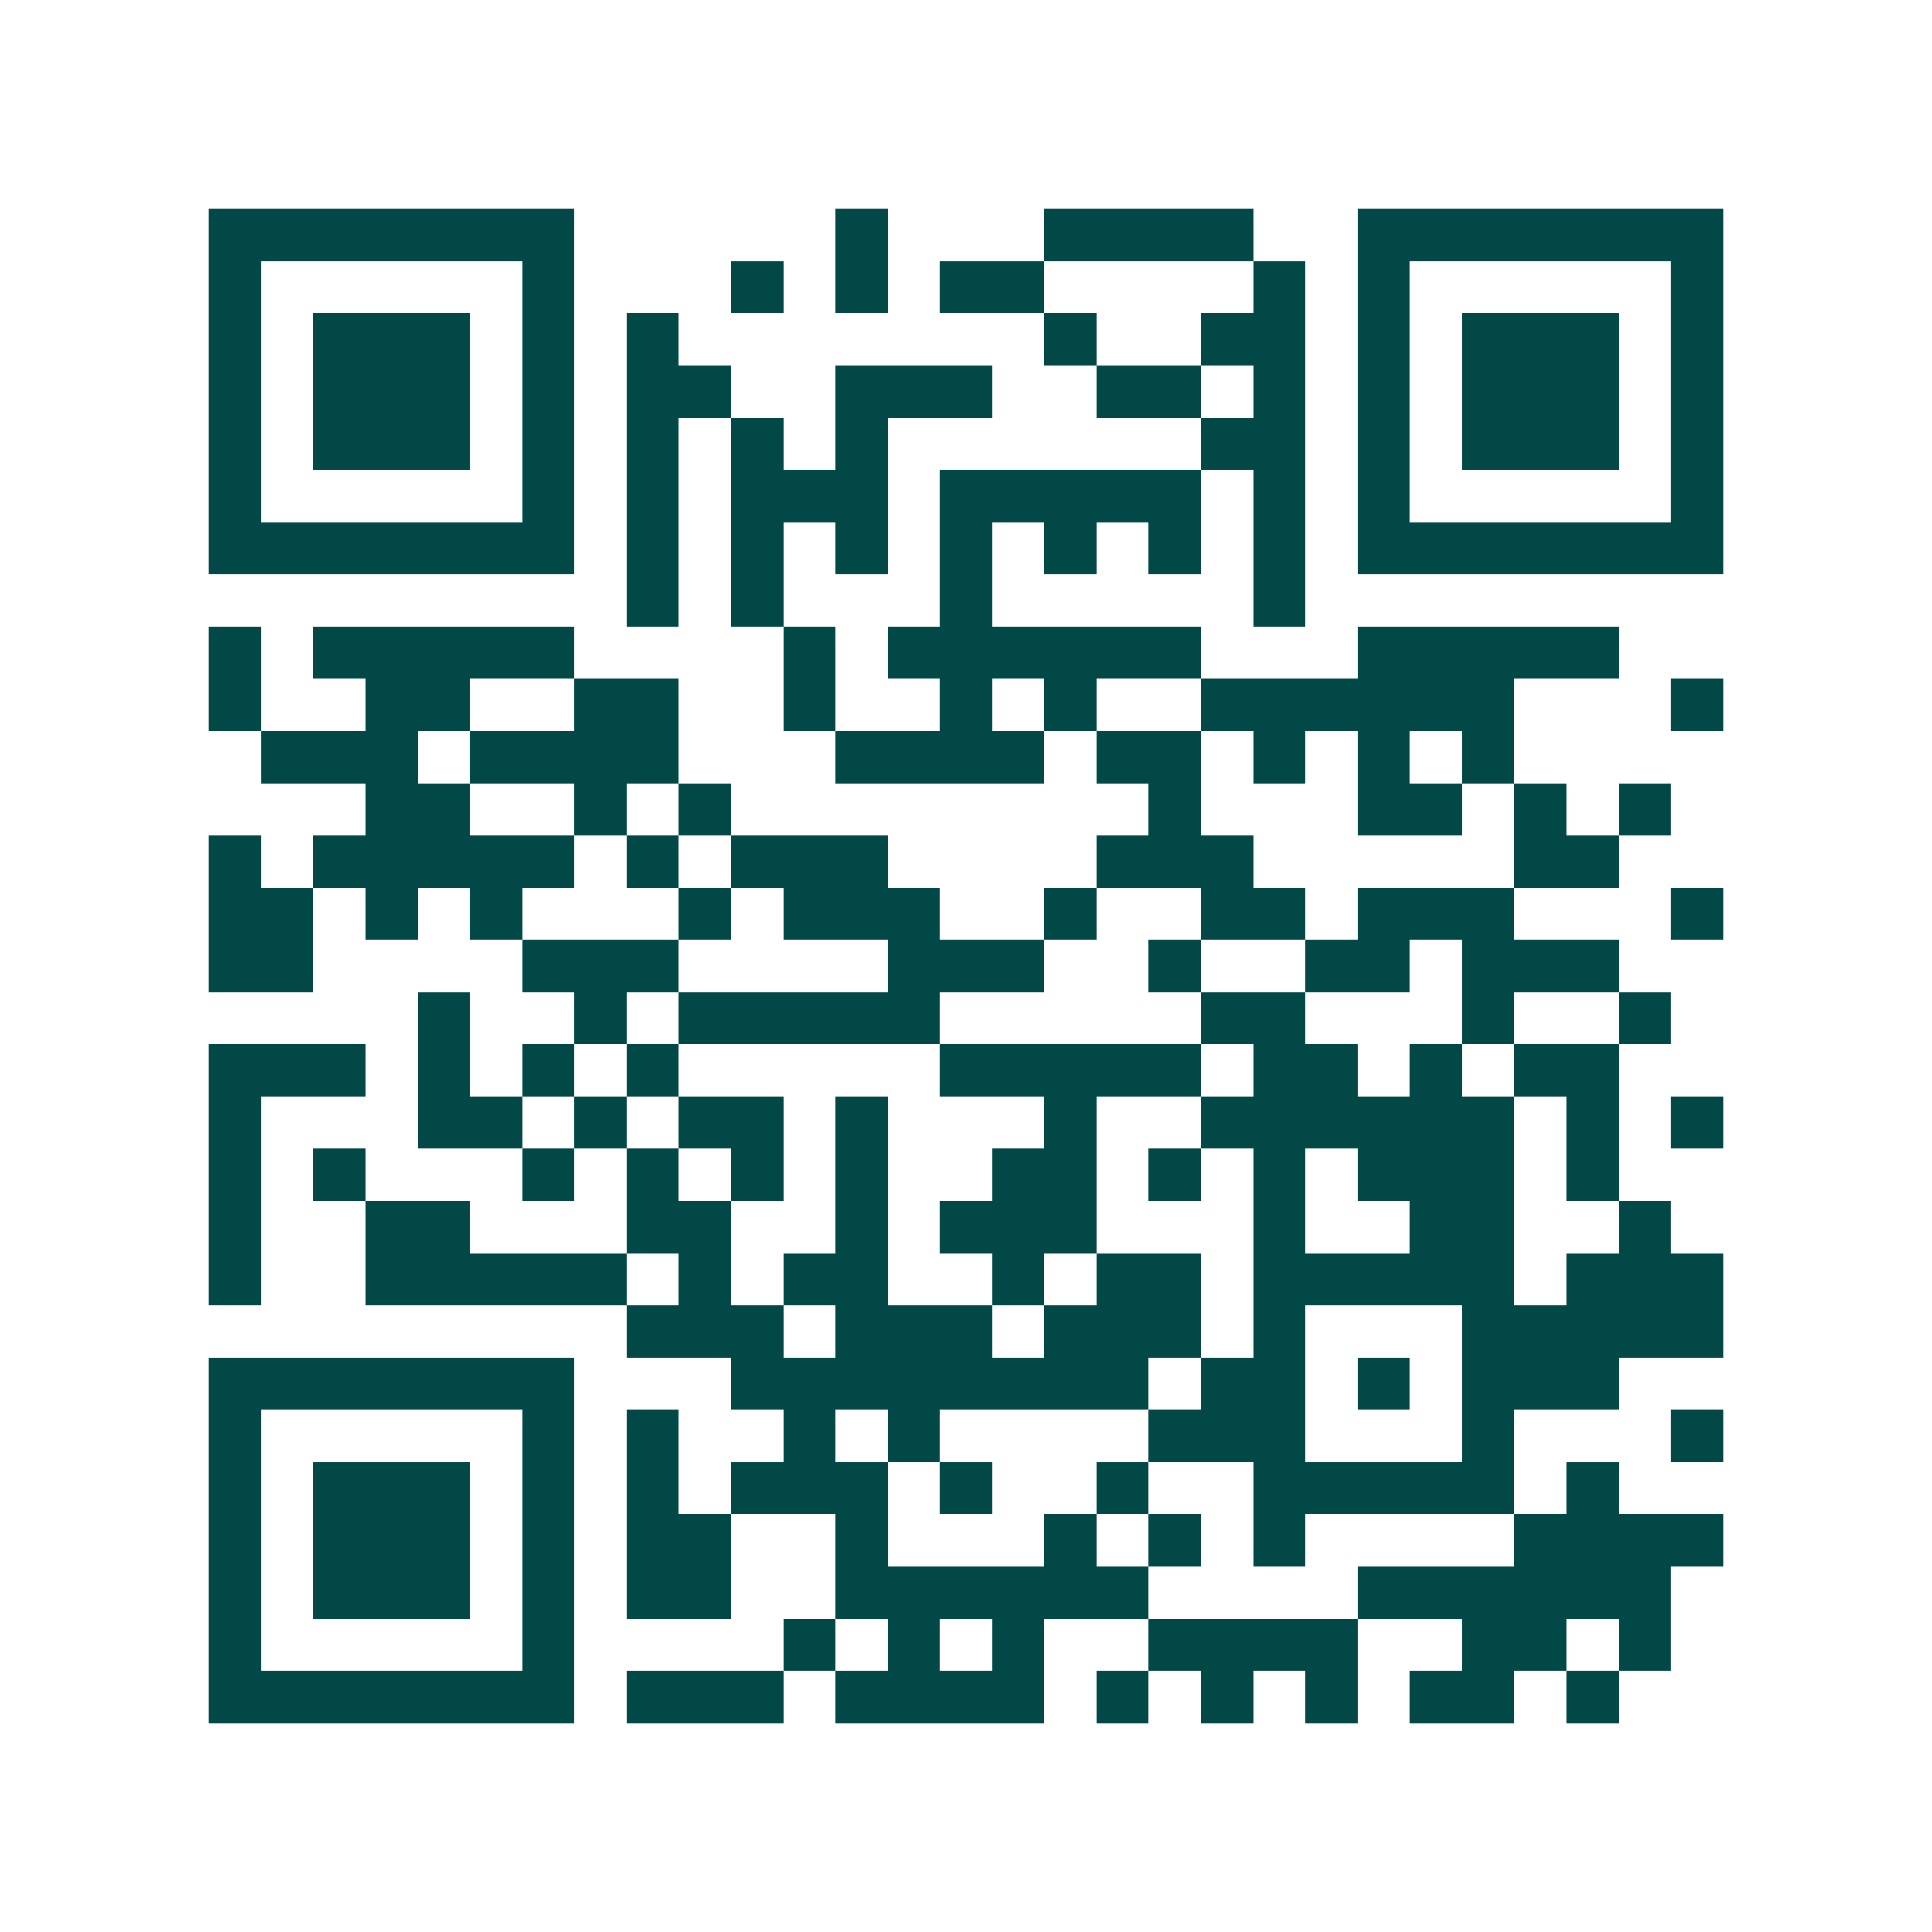 <svg xmlns="http://www.w3.org/2000/svg" width="200" height="200" viewBox="0 0 37 37" shape-rendering="crispEdges"><path fill="#ffffff" d="M0 0h37v37H0z"/><path stroke="#014847" d="M4 4.5h7m5 0h1m3 0h4m2 0h7M4 5.5h1m5 0h1m3 0h1m1 0h1m1 0h2m4 0h1m1 0h1m5 0h1M4 6.5h1m1 0h3m1 0h1m1 0h1m7 0h1m2 0h2m1 0h1m1 0h3m1 0h1M4 7.5h1m1 0h3m1 0h1m1 0h2m2 0h3m2 0h2m1 0h1m1 0h1m1 0h3m1 0h1M4 8.5h1m1 0h3m1 0h1m1 0h1m1 0h1m1 0h1m6 0h2m1 0h1m1 0h3m1 0h1M4 9.5h1m5 0h1m1 0h1m1 0h3m1 0h5m1 0h1m1 0h1m5 0h1M4 10.5h7m1 0h1m1 0h1m1 0h1m1 0h1m1 0h1m1 0h1m1 0h1m1 0h7M12 11.5h1m1 0h1m3 0h1m5 0h1M4 12.5h1m1 0h5m4 0h1m1 0h6m3 0h5M4 13.5h1m2 0h2m2 0h2m2 0h1m2 0h1m1 0h1m2 0h6m3 0h1M5 14.5h3m1 0h4m3 0h4m1 0h2m1 0h1m1 0h1m1 0h1M7 15.5h2m2 0h1m1 0h1m8 0h1m3 0h2m1 0h1m1 0h1M4 16.5h1m1 0h5m1 0h1m1 0h3m4 0h3m5 0h2M4 17.5h2m1 0h1m1 0h1m3 0h1m1 0h3m2 0h1m2 0h2m1 0h3m3 0h1M4 18.5h2m4 0h3m4 0h3m2 0h1m2 0h2m1 0h3M8 19.5h1m2 0h1m1 0h5m5 0h2m3 0h1m2 0h1M4 20.5h3m1 0h1m1 0h1m1 0h1m5 0h5m1 0h2m1 0h1m1 0h2M4 21.5h1m3 0h2m1 0h1m1 0h2m1 0h1m3 0h1m2 0h6m1 0h1m1 0h1M4 22.5h1m1 0h1m3 0h1m1 0h1m1 0h1m1 0h1m2 0h2m1 0h1m1 0h1m1 0h3m1 0h1M4 23.5h1m2 0h2m3 0h2m2 0h1m1 0h3m3 0h1m2 0h2m2 0h1M4 24.5h1m2 0h5m1 0h1m1 0h2m2 0h1m1 0h2m1 0h5m1 0h3M12 25.5h3m1 0h3m1 0h3m1 0h1m3 0h5M4 26.5h7m3 0h8m1 0h2m1 0h1m1 0h3M4 27.5h1m5 0h1m1 0h1m2 0h1m1 0h1m4 0h3m3 0h1m3 0h1M4 28.5h1m1 0h3m1 0h1m1 0h1m1 0h3m1 0h1m2 0h1m2 0h5m1 0h1M4 29.5h1m1 0h3m1 0h1m1 0h2m2 0h1m3 0h1m1 0h1m1 0h1m4 0h4M4 30.5h1m1 0h3m1 0h1m1 0h2m2 0h6m4 0h6M4 31.5h1m5 0h1m4 0h1m1 0h1m1 0h1m2 0h4m2 0h2m1 0h1M4 32.5h7m1 0h3m1 0h4m1 0h1m1 0h1m1 0h1m1 0h2m1 0h1"/></svg>
